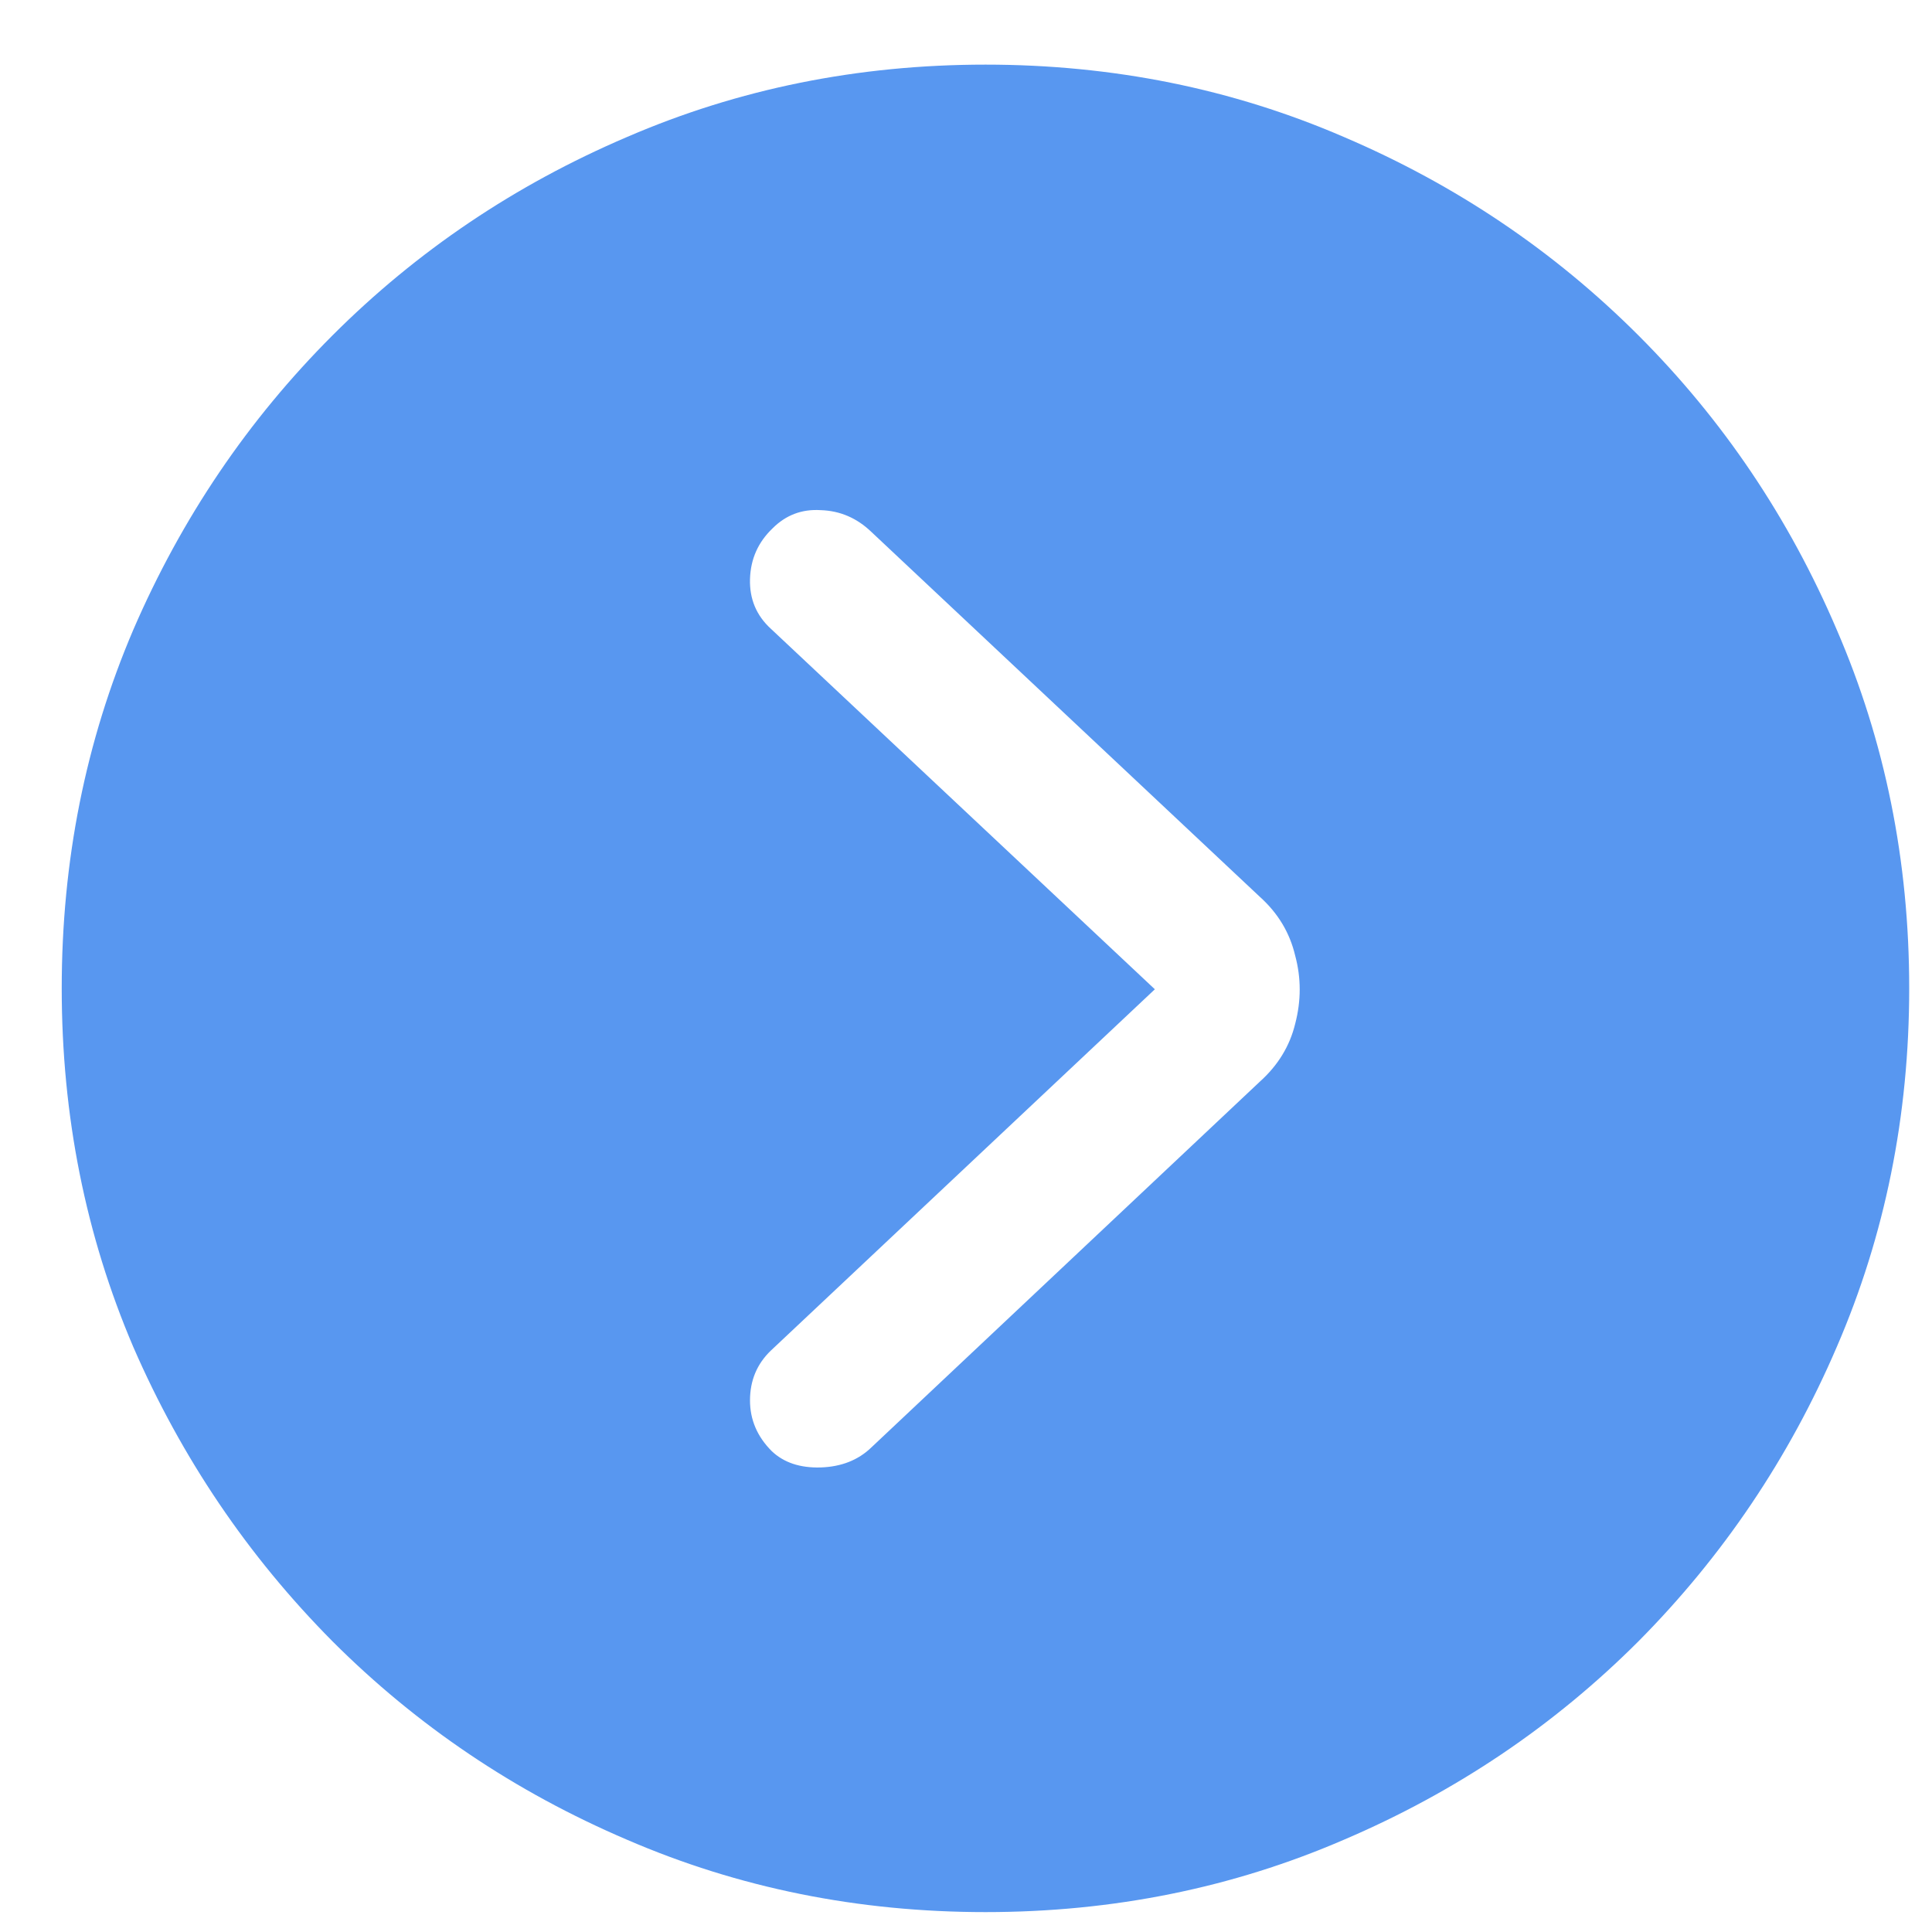<svg width="20" height="20" viewBox="0 0 20 20" fill="none" xmlns="http://www.w3.org/2000/svg">
<path d="M10.202 19.794C8.883 19.794 7.645 19.544 6.489 19.044C5.333 18.55 4.317 17.866 3.442 16.991C2.567 16.109 1.88 15.094 1.38 13.944C0.886 12.787 0.639 11.55 0.639 10.231C0.639 8.912 0.886 7.675 1.38 6.519C1.88 5.362 2.567 4.347 3.442 3.472C4.317 2.597 5.333 1.913 6.489 1.419C7.645 0.919 8.883 0.669 10.202 0.669C11.52 0.669 12.758 0.919 13.914 1.419C15.07 1.913 16.086 2.597 16.961 3.472C17.836 4.347 18.52 5.362 19.014 6.519C19.514 7.675 19.764 8.912 19.764 10.231C19.764 11.55 19.514 12.787 19.014 13.944C18.52 15.094 17.836 16.109 16.961 16.991C16.086 17.866 15.07 18.55 13.914 19.044C12.758 19.544 11.52 19.794 10.202 19.794ZM7.989 15.022C8.114 15.141 8.283 15.197 8.495 15.191C8.708 15.184 8.883 15.116 9.02 14.984L13.042 11.197C13.23 11.028 13.352 10.828 13.408 10.597C13.47 10.359 13.47 10.125 13.408 9.894C13.352 9.656 13.23 9.453 13.042 9.284L9.02 5.506C8.87 5.362 8.695 5.287 8.495 5.281C8.302 5.269 8.136 5.331 7.998 5.469C7.848 5.612 7.77 5.787 7.764 5.994C7.758 6.2 7.83 6.372 7.98 6.509L11.955 10.241L7.98 13.981C7.836 14.119 7.764 14.291 7.764 14.497C7.764 14.697 7.839 14.872 7.989 15.022Z" fill="#5897F0"/>
</svg>
